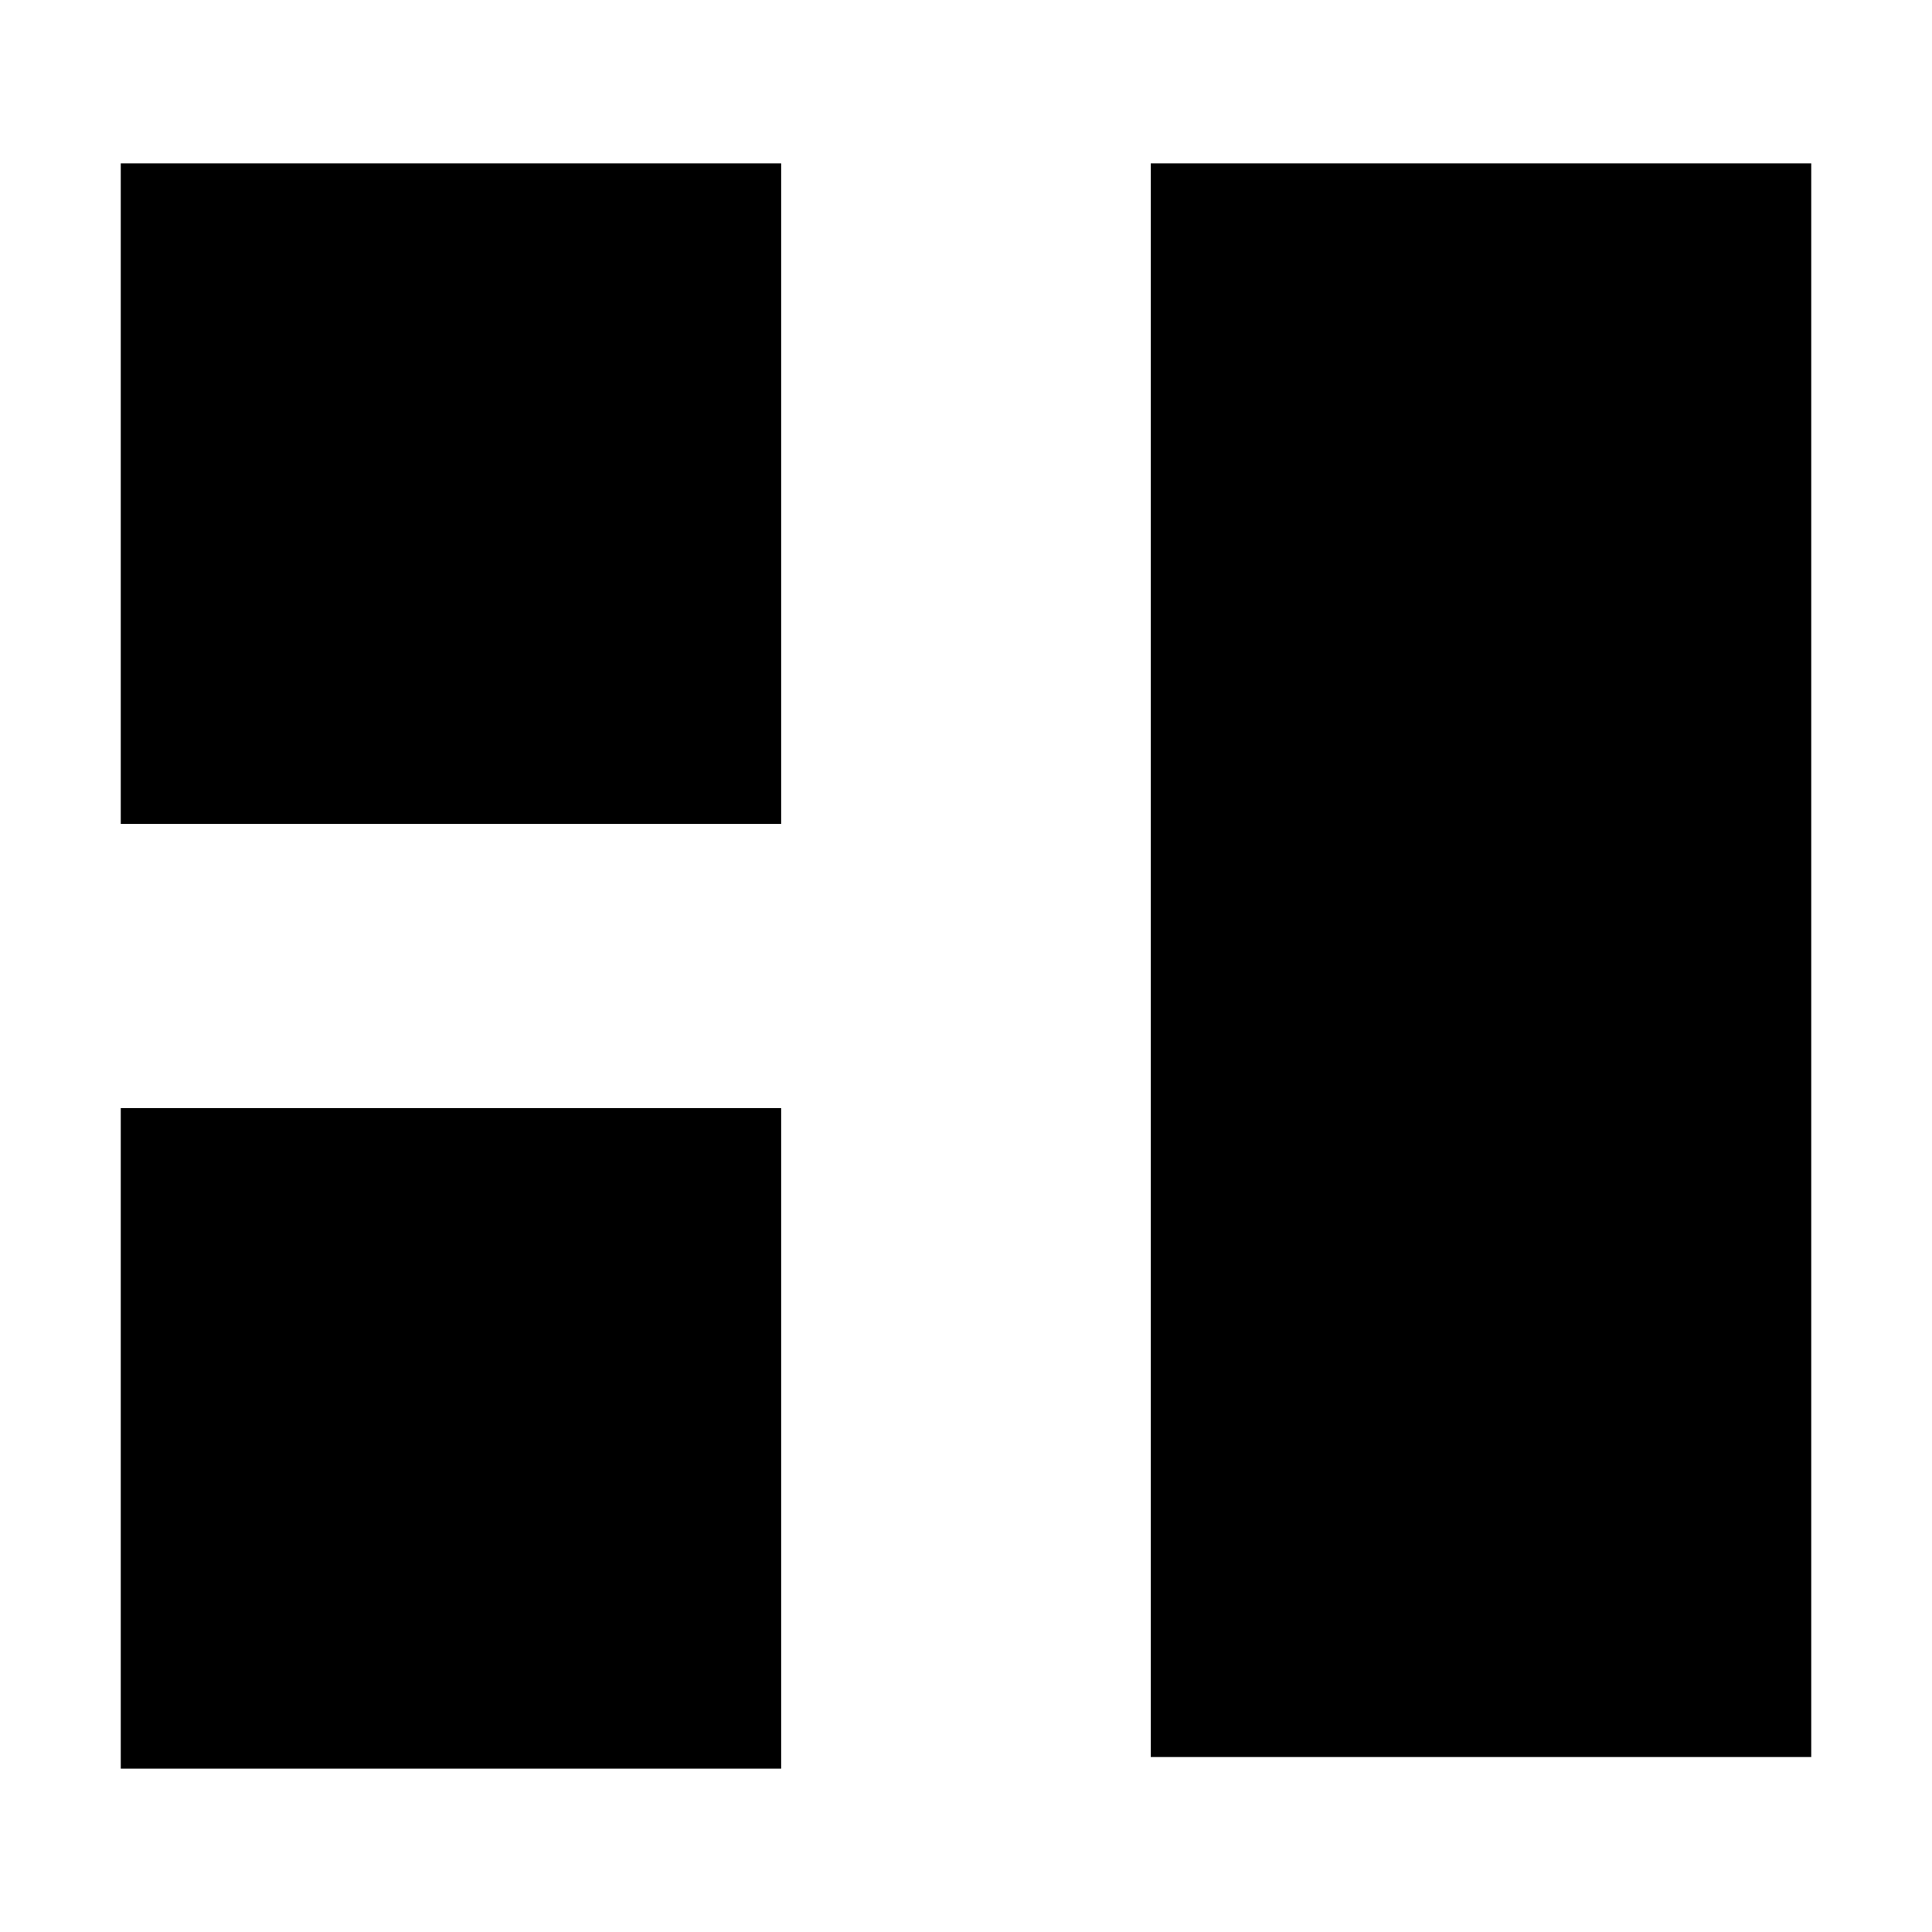 <?xml version="1.0" encoding="utf-8"?>
<!-- Generator: Adobe Illustrator 15.0.0, SVG Export Plug-In . SVG Version: 6.00 Build 0)  -->
<!DOCTYPE svg PUBLIC "-//W3C//DTD SVG 1.1//EN" "http://www.w3.org/Graphics/SVG/1.1/DTD/svg11.dtd">
<svg version="1.1" id="Layer_1" xmlns="http://www.w3.org/2000/svg" xmlns:xlink="http://www.w3.org/1999/xlink" x="0px" y="0px"
	 width="64px" height="64px" viewBox="0 0 64 64" enable-background="new 0 0 64 64" xml:space="preserve">
<g>
	<g>
		<path d="M4,27.292h21.878V5.412H4V27.292z"/>
	</g>
	<g>
		<path d="M38.12,5.412v52.792H60V5.412H38.12z"/>
	</g>
	<g>
		<path d="M25.878,58.588v-21.88H4v21.88"/>
	</g>
</g>
</svg>
